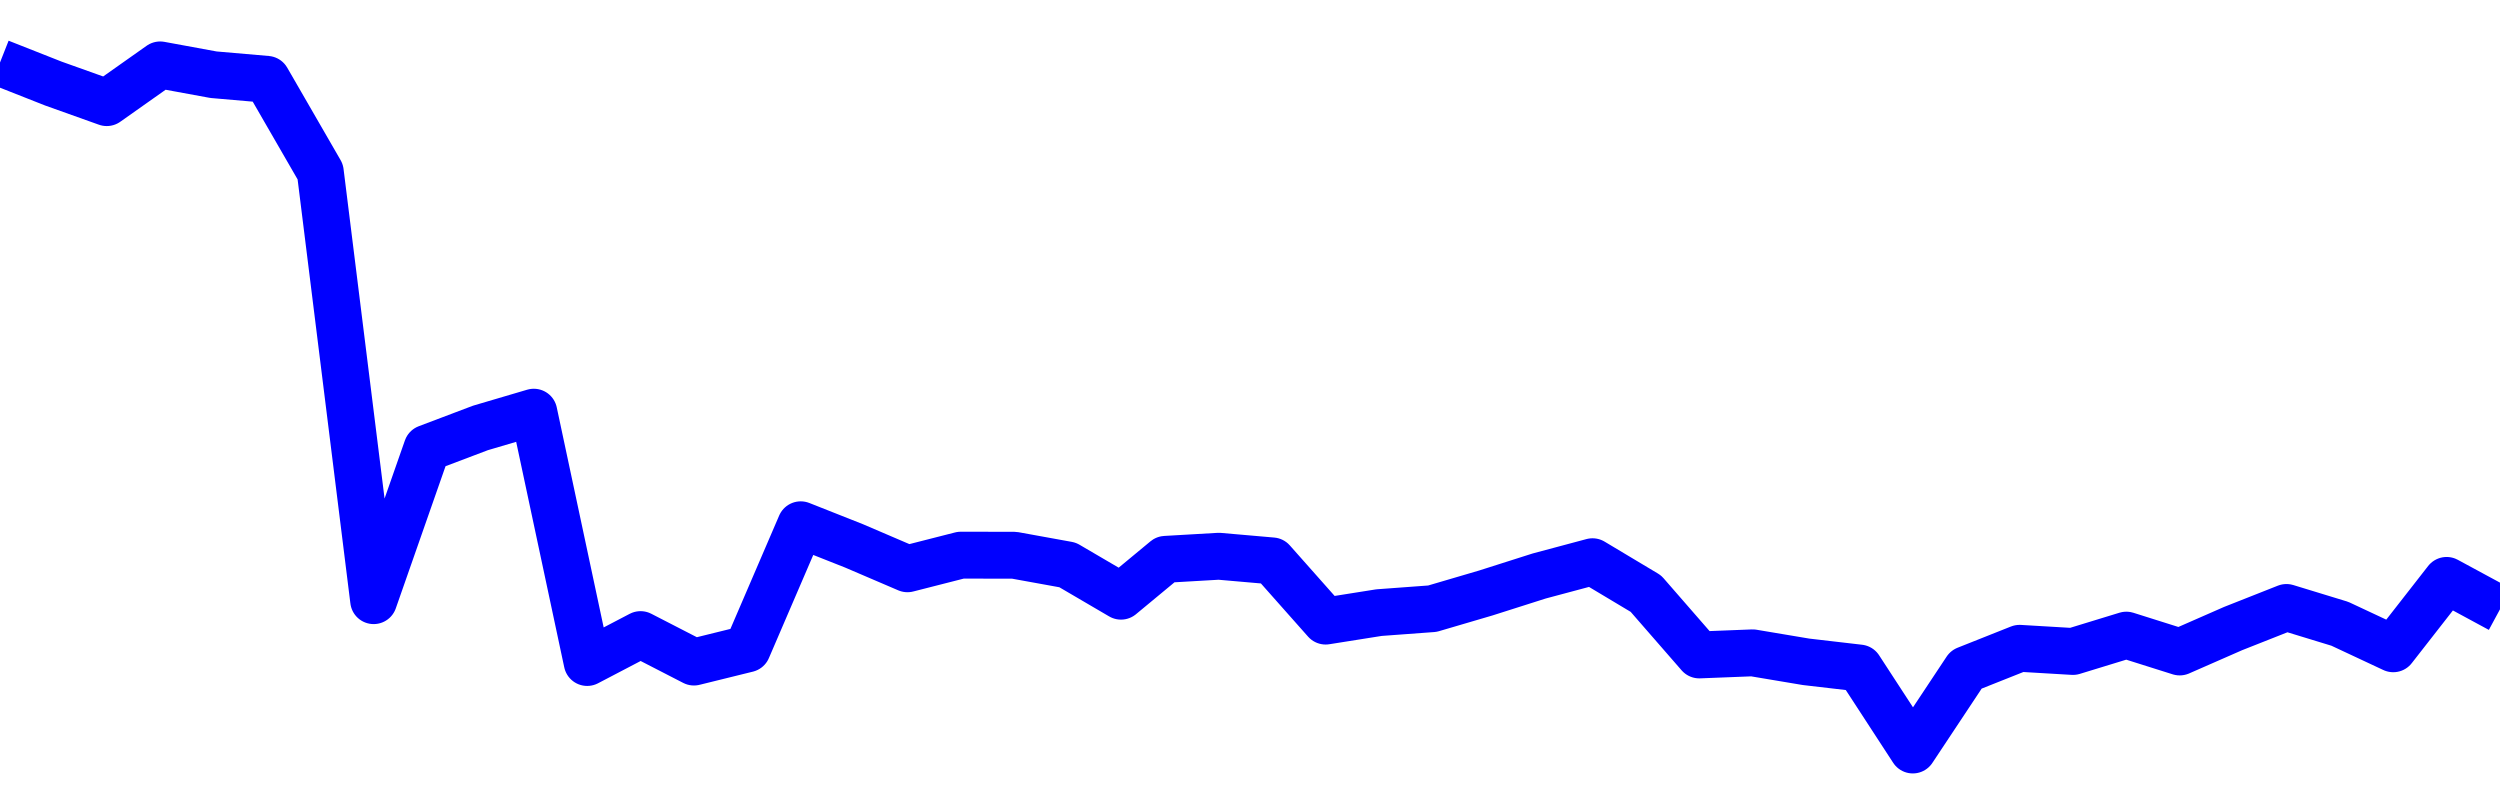 <svg xmlns="http://www.w3.org/2000/svg" fill="none" width="80" height="26"><polyline points="0,2 1.708,2.674 3.416,3.284 5.125,2.077 6.833,2.391 8.541,2.539 10.249,5.498 11.957,19.221 13.665,14.341 15.374,13.694 17.082,13.19 18.79,21.2 20.498,20.307 22.206,21.186 23.915,20.764 25.623,16.793 27.331,17.469 29.039,18.201 30.747,17.765 32.456,17.768 34.164,18.078 35.872,19.078 37.295,17.899 39.004,17.8 40.712,17.949 42.42,19.875 44.128,19.604 45.836,19.478 47.544,18.976 49.253,18.432 50.961,17.975 52.669,18.997 54.377,20.958 56.085,20.891 57.794,21.178 59.502,21.377 61.21,24 62.918,21.425 64.626,20.746 66.335,20.847 68.043,20.324 69.751,20.863 71.459,20.114 73.167,19.439 74.875,19.961 76.584,20.761 78.292,18.573 80,19.497 " stroke-linejoin="round" style="fill: transparent; stroke:blue; stroke-width:1.5" /></svg>